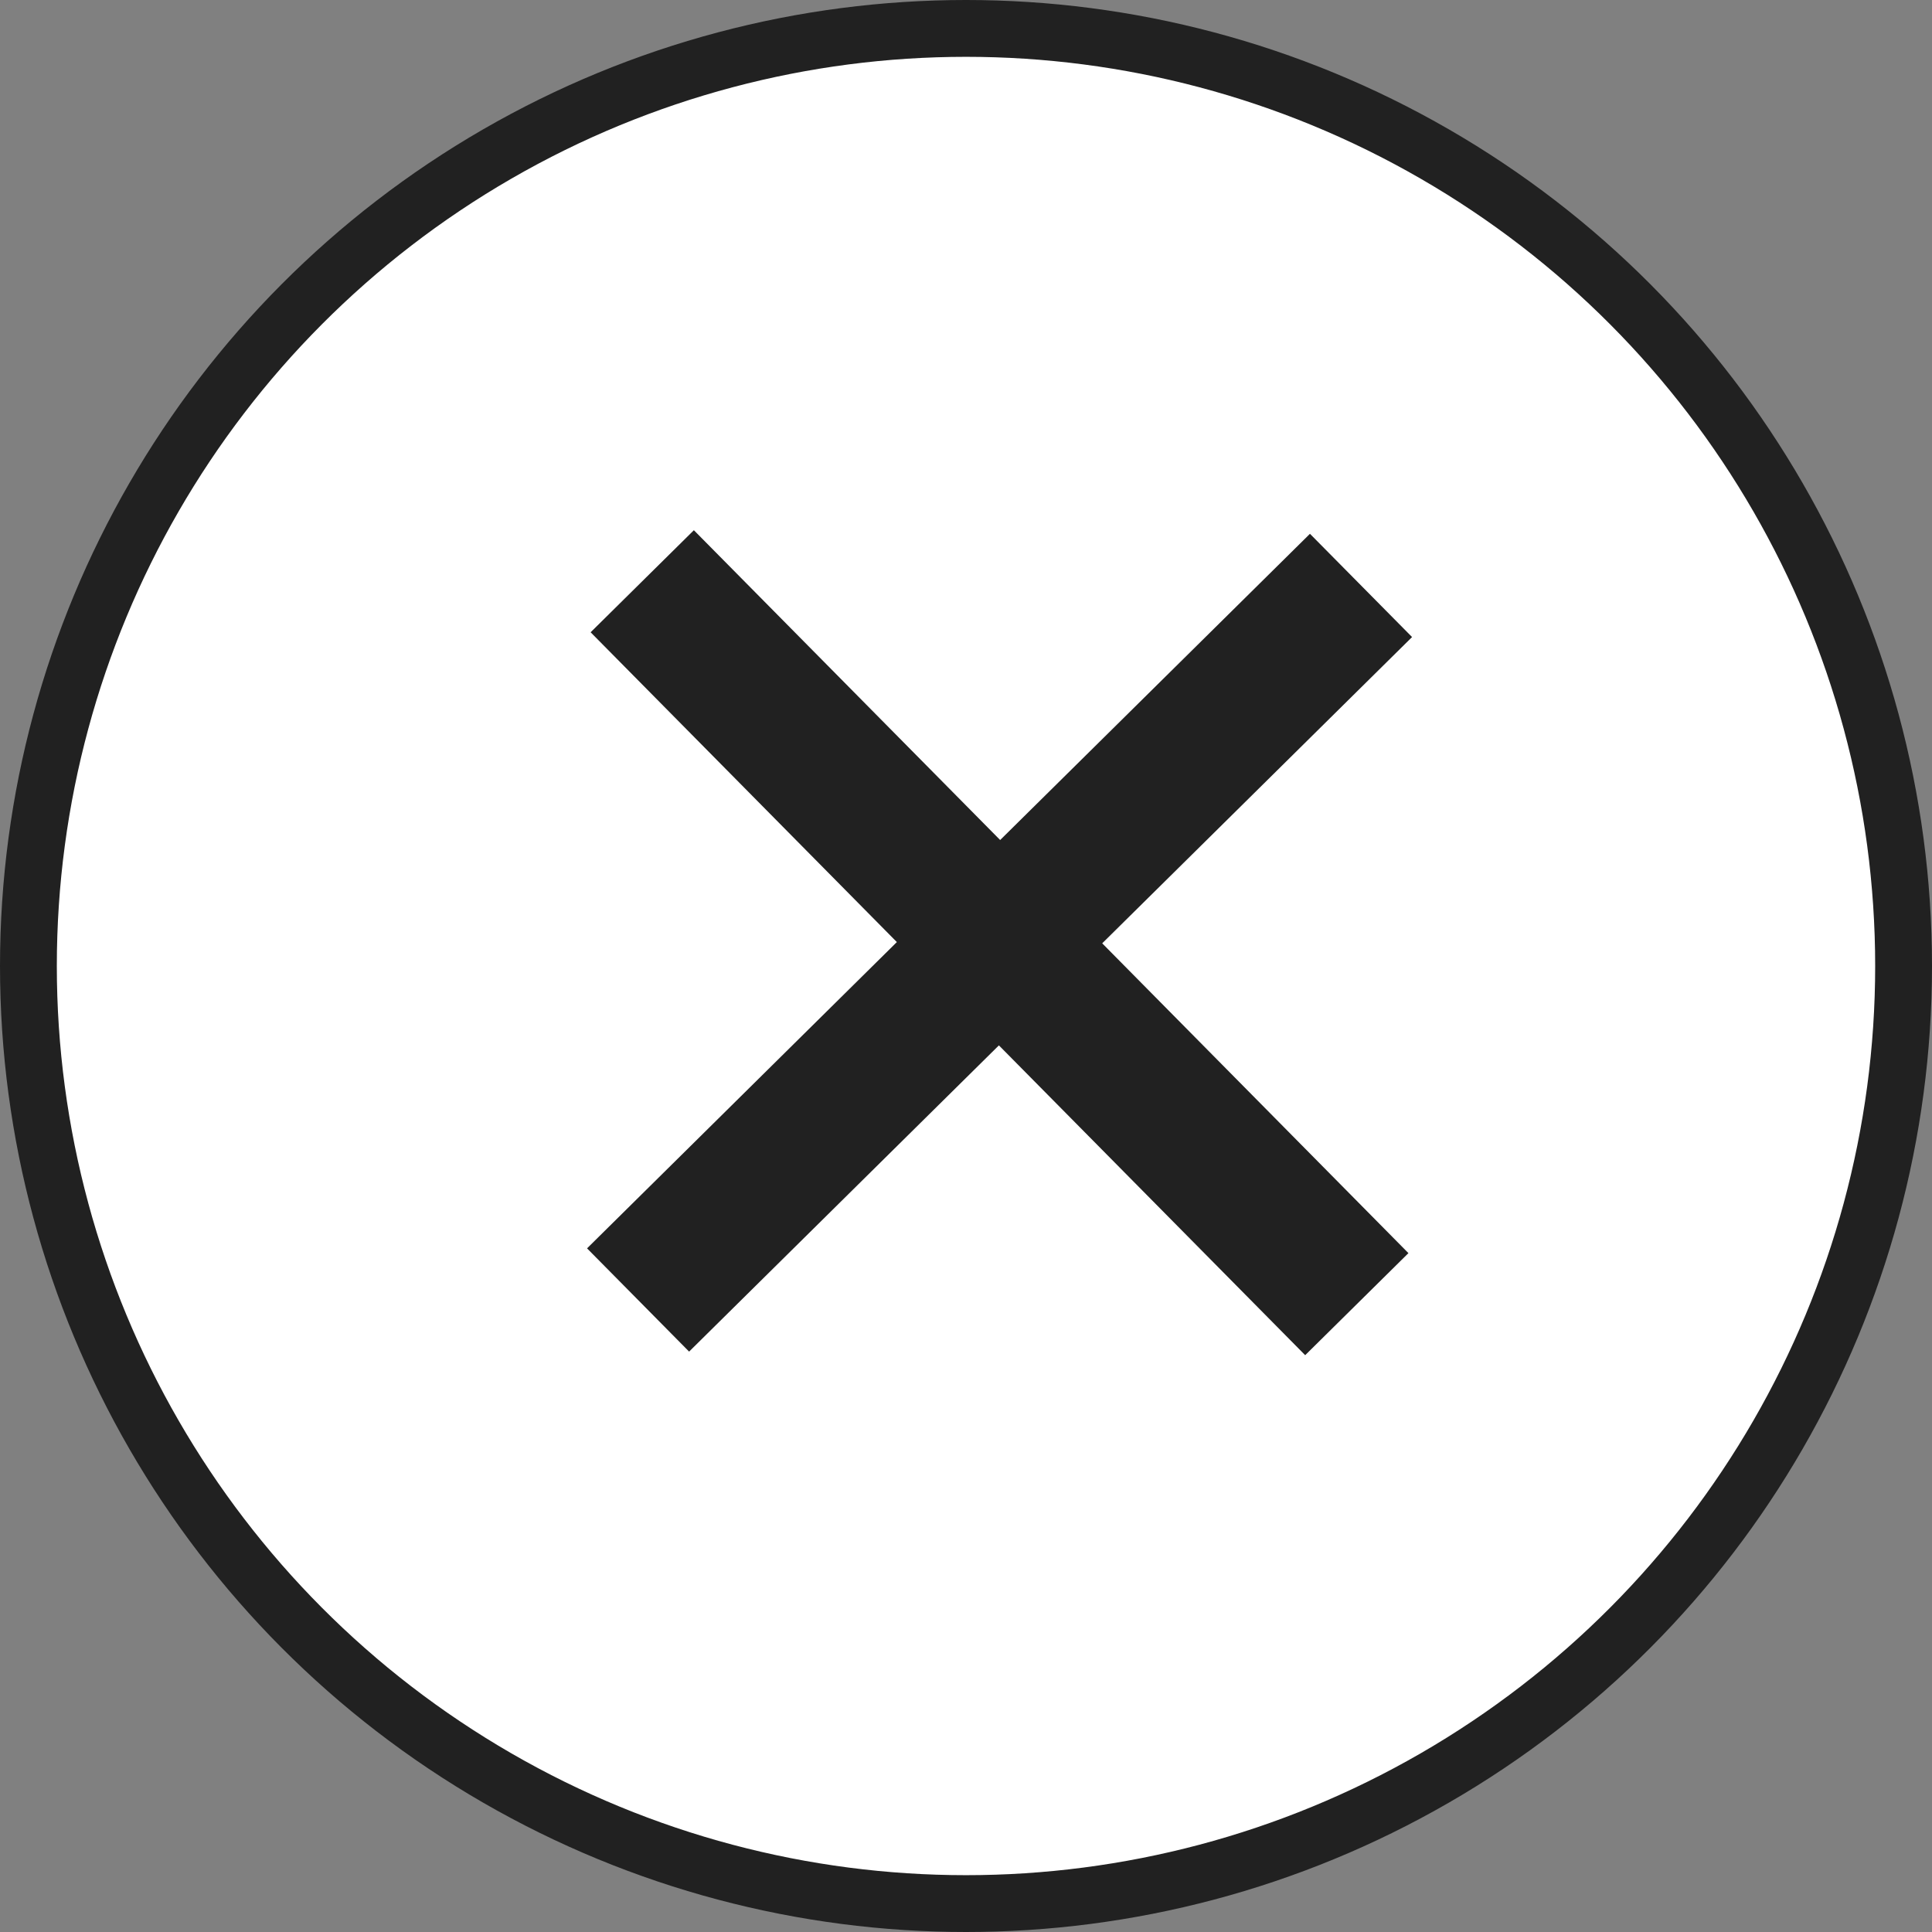 <svg width="34" height="34" viewBox="0 0 34 34" fill="none" xmlns="http://www.w3.org/2000/svg">
<rect x="0" y="0" width="34" height="34" fill="#808080" stroke="none"/>
<circle cx="17" cy="17" r="16.5" fill="white" stroke="#212121"/>
<path d="M24.85 11.211L19.397 16.601L24.786 22.053L22.969 23.849L17.579 18.397L12.127 23.786L10.331 21.969L15.783 16.579L10.394 11.127L12.211 9.331L17.601 14.783L23.053 9.394L24.85 11.211Z" fill="#212121"/>
</svg>
